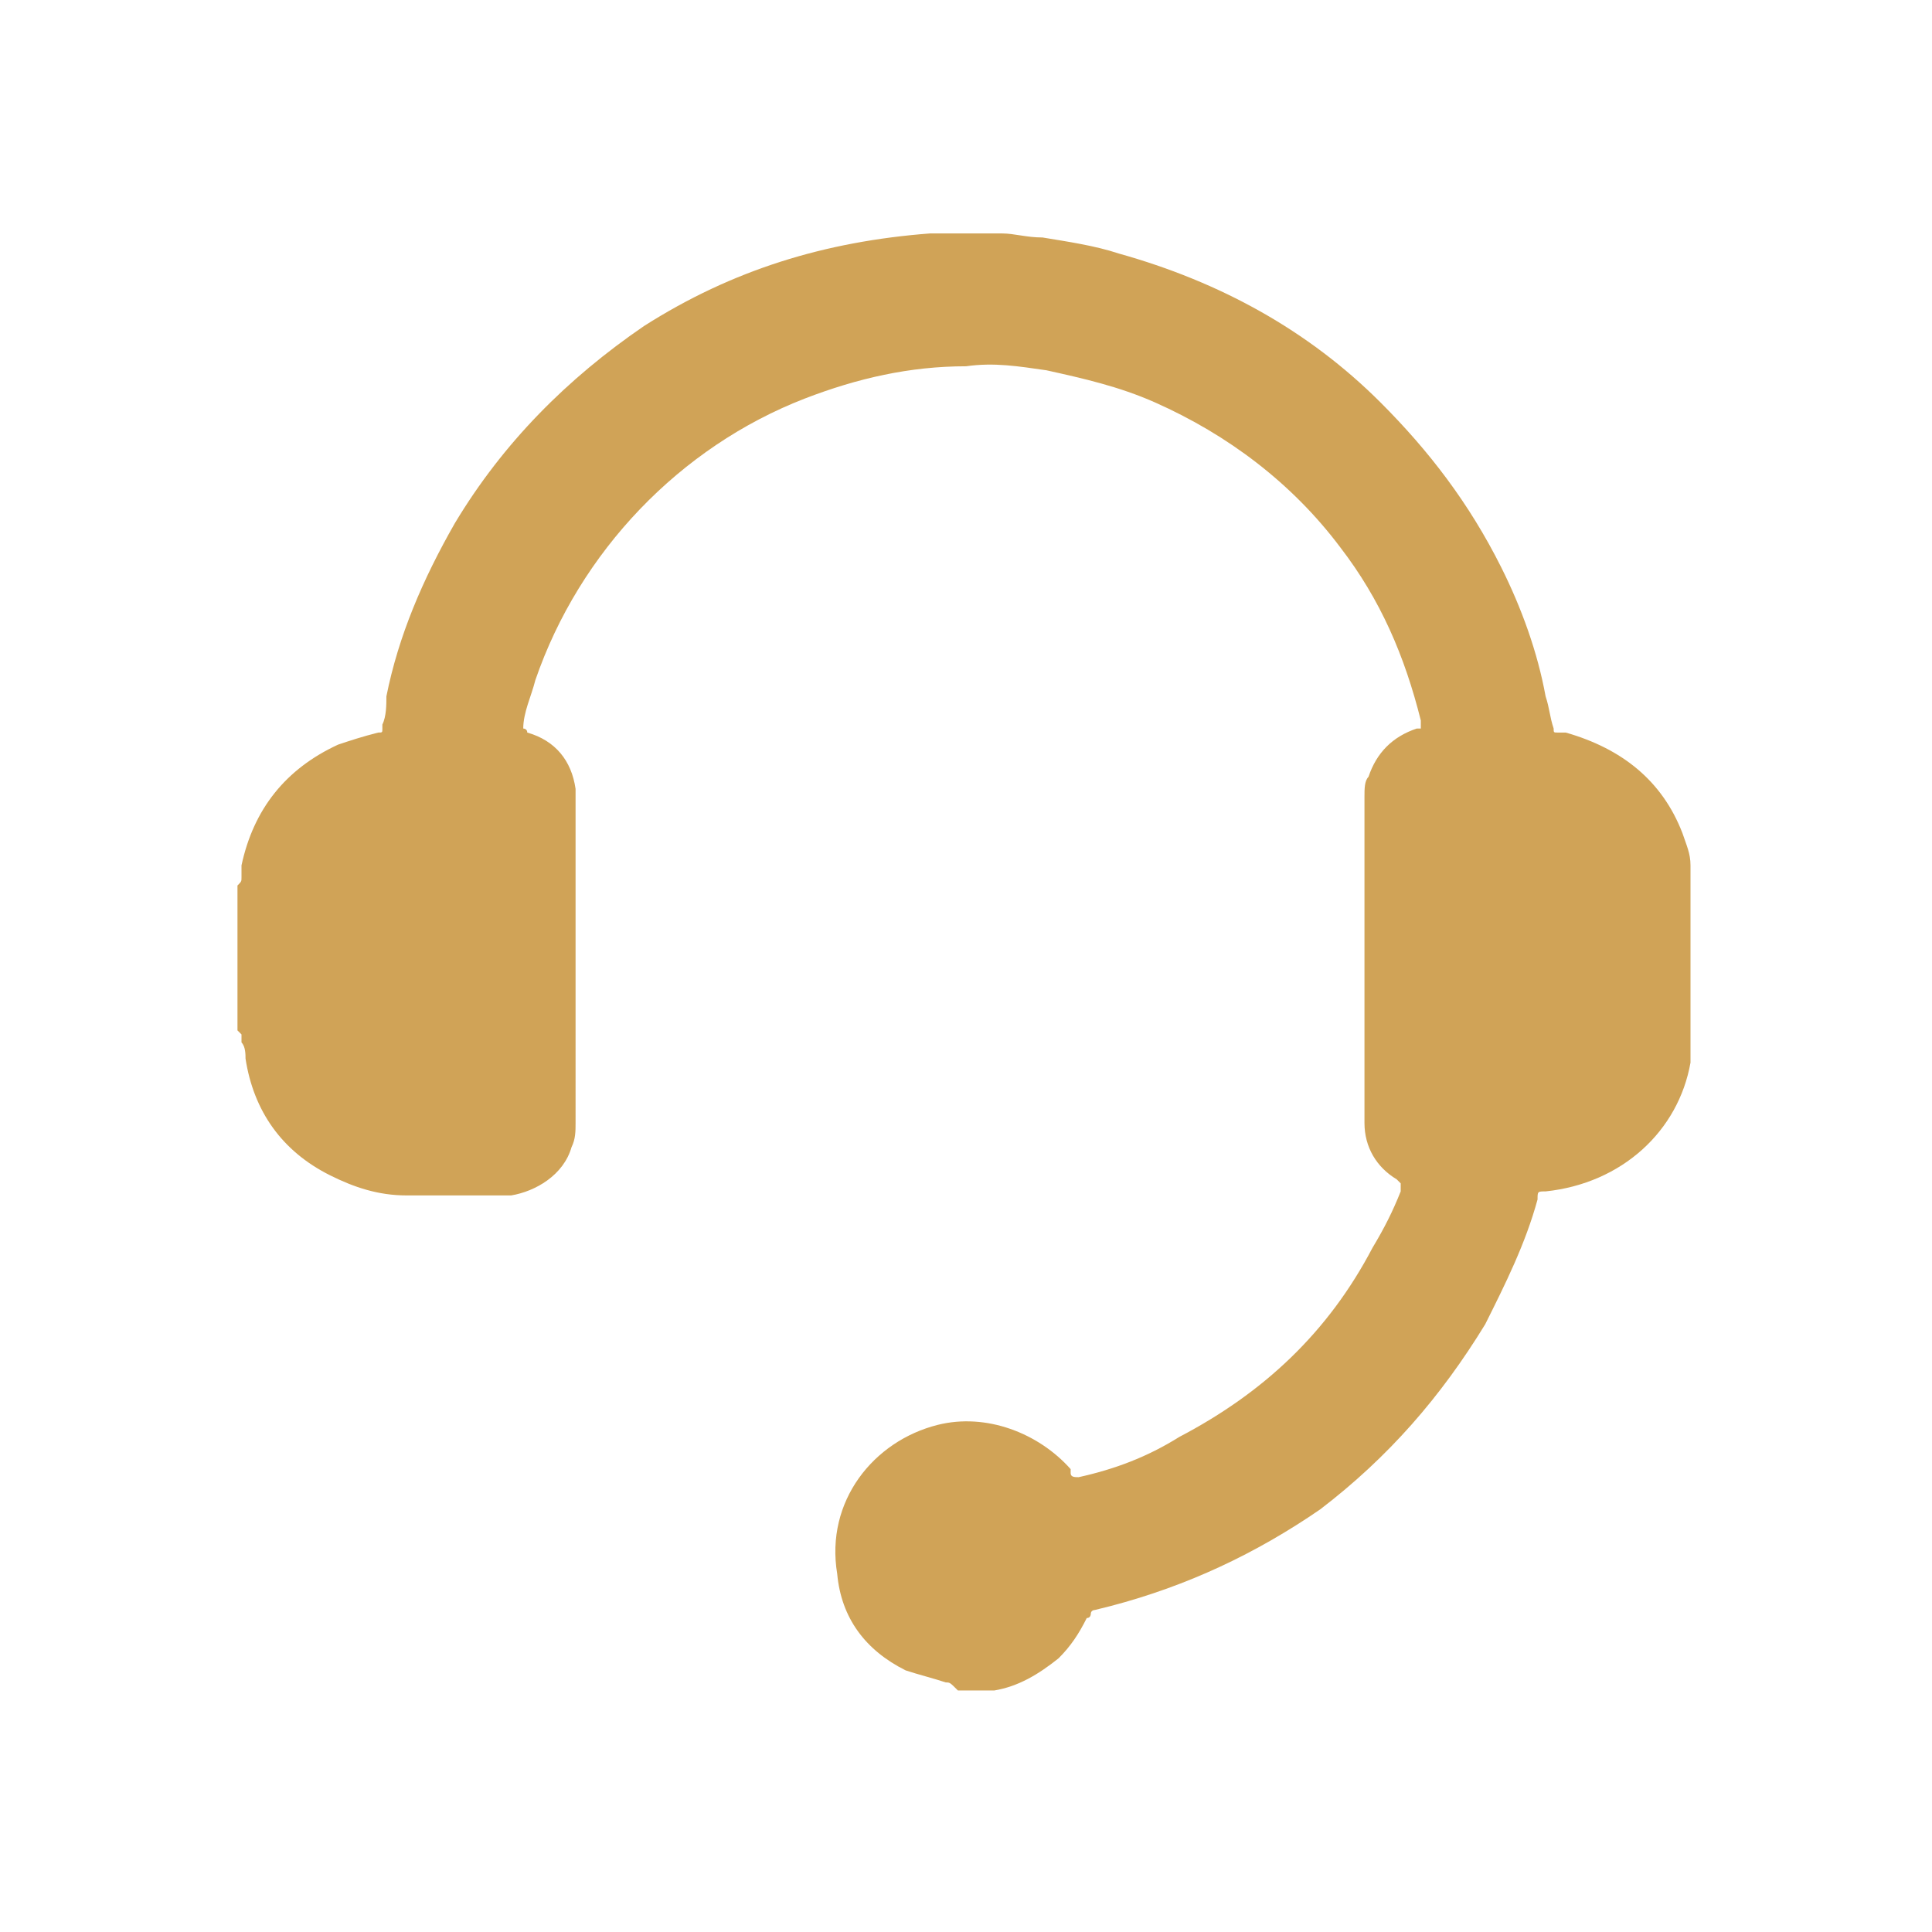 <?xml version="1.0" standalone="no"?><!DOCTYPE svg PUBLIC "-//W3C//DTD SVG 1.1//EN" "http://www.w3.org/Graphics/SVG/1.1/DTD/svg11.dtd"><svg t="1737586624982" class="icon" viewBox="0 0 1024 1024" version="1.1" xmlns="http://www.w3.org/2000/svg" p-id="19552" xmlns:xlink="http://www.w3.org/1999/xlink" width="200" height="200"><path d="M501.333 891.733c-6.4-2.133-14.933-4.267-21.333-6.4-21.333-10.667-34.133-27.733-36.267-51.2-6.4-38.4 19.2-70.4 53.333-78.933 25.6-6.4 53.333 4.267 70.4 23.467v2.133c0 2.133 2.133 2.133 4.267 2.133 19.2-4.267 36.267-10.667 53.333-21.333 44.8-23.467 78.933-55.467 102.4-100.267 6.4-10.667 10.667-19.2 14.933-29.867v-2.133-2.133l-2.133-2.133c-10.667-6.4-17.067-17.067-17.067-29.867v-172.8c0-4.267 0-8.533 2.133-10.667 4.267-12.8 12.8-21.333 25.6-25.6h2.133v-4.267c-8.533-34.133-21.333-64-42.667-91.733-25.6-34.133-59.733-59.733-98.133-76.8-19.2-8.533-38.4-12.8-57.6-17.067-14.933-2.133-27.733-4.267-42.667-2.133-29.867 0-57.6 6.4-85.333 17.067-66.133 25.6-119.467 81.067-142.933 149.333-2.133 8.533-6.4 17.067-6.4 25.6 0 0 2.133 0 2.133 2.133 14.933 4.267 23.467 14.933 25.6 29.867V595.2c0 4.267 0 8.533-2.133 12.8-4.267 14.933-19.2 23.467-32 25.6h-55.467c-14.933 0-27.733-4.267-40.533-10.667-25.6-12.8-40.533-34.133-44.8-61.867 0-2.133 0-6.4-2.133-8.533v-4.267l-2.133-2.133V469.333c2.133-2.133 2.133-2.133 2.133-4.267v-6.4c6.4-29.867 23.467-51.2 51.2-64 6.4-2.133 12.8-4.267 21.333-6.4 2.133 0 2.133 0 2.133-2.133V384c2.133-4.267 2.133-10.667 2.133-14.933 6.4-32 19.2-61.867 36.267-91.733 25.6-42.667 59.733-76.8 100.267-104.533 46.933-29.867 96-44.8 151.467-49.067H531.2c6.4 0 12.8 2.133 21.333 2.133 12.8 2.133 27.733 4.267 40.533 8.533 53.333 14.933 100.267 40.533 138.667 78.933 25.6 25.6 46.933 53.333 64 87.467 10.667 21.333 19.2 44.8 23.467 68.267 2.133 6.4 2.133 10.667 4.267 17.067 0 2.133 0 2.133 2.133 2.133h4.267c29.867 8.533 51.2 25.6 61.867 53.333 2.133 6.4 4.267 10.667 4.267 17.067v104.533c-6.4 36.267-36.267 64-76.8 68.267-4.267 0-4.267 0-4.267 4.267-6.4 23.467-17.067 44.8-27.733 66.133-23.467 38.4-51.2 70.4-87.467 98.133-34.133 23.467-70.4 40.533-110.933 51.2l-8.533 2.133s-2.133 0-2.133 2.133c0 0 0 2.133-2.133 2.133-4.267 8.533-8.533 14.933-14.933 21.333-10.667 8.533-21.333 14.933-34.133 17.067H507.733c-4.267-4.267-4.267-4.267-6.4-4.267z" fill="#D0A357" p-id="19553"></path></svg>